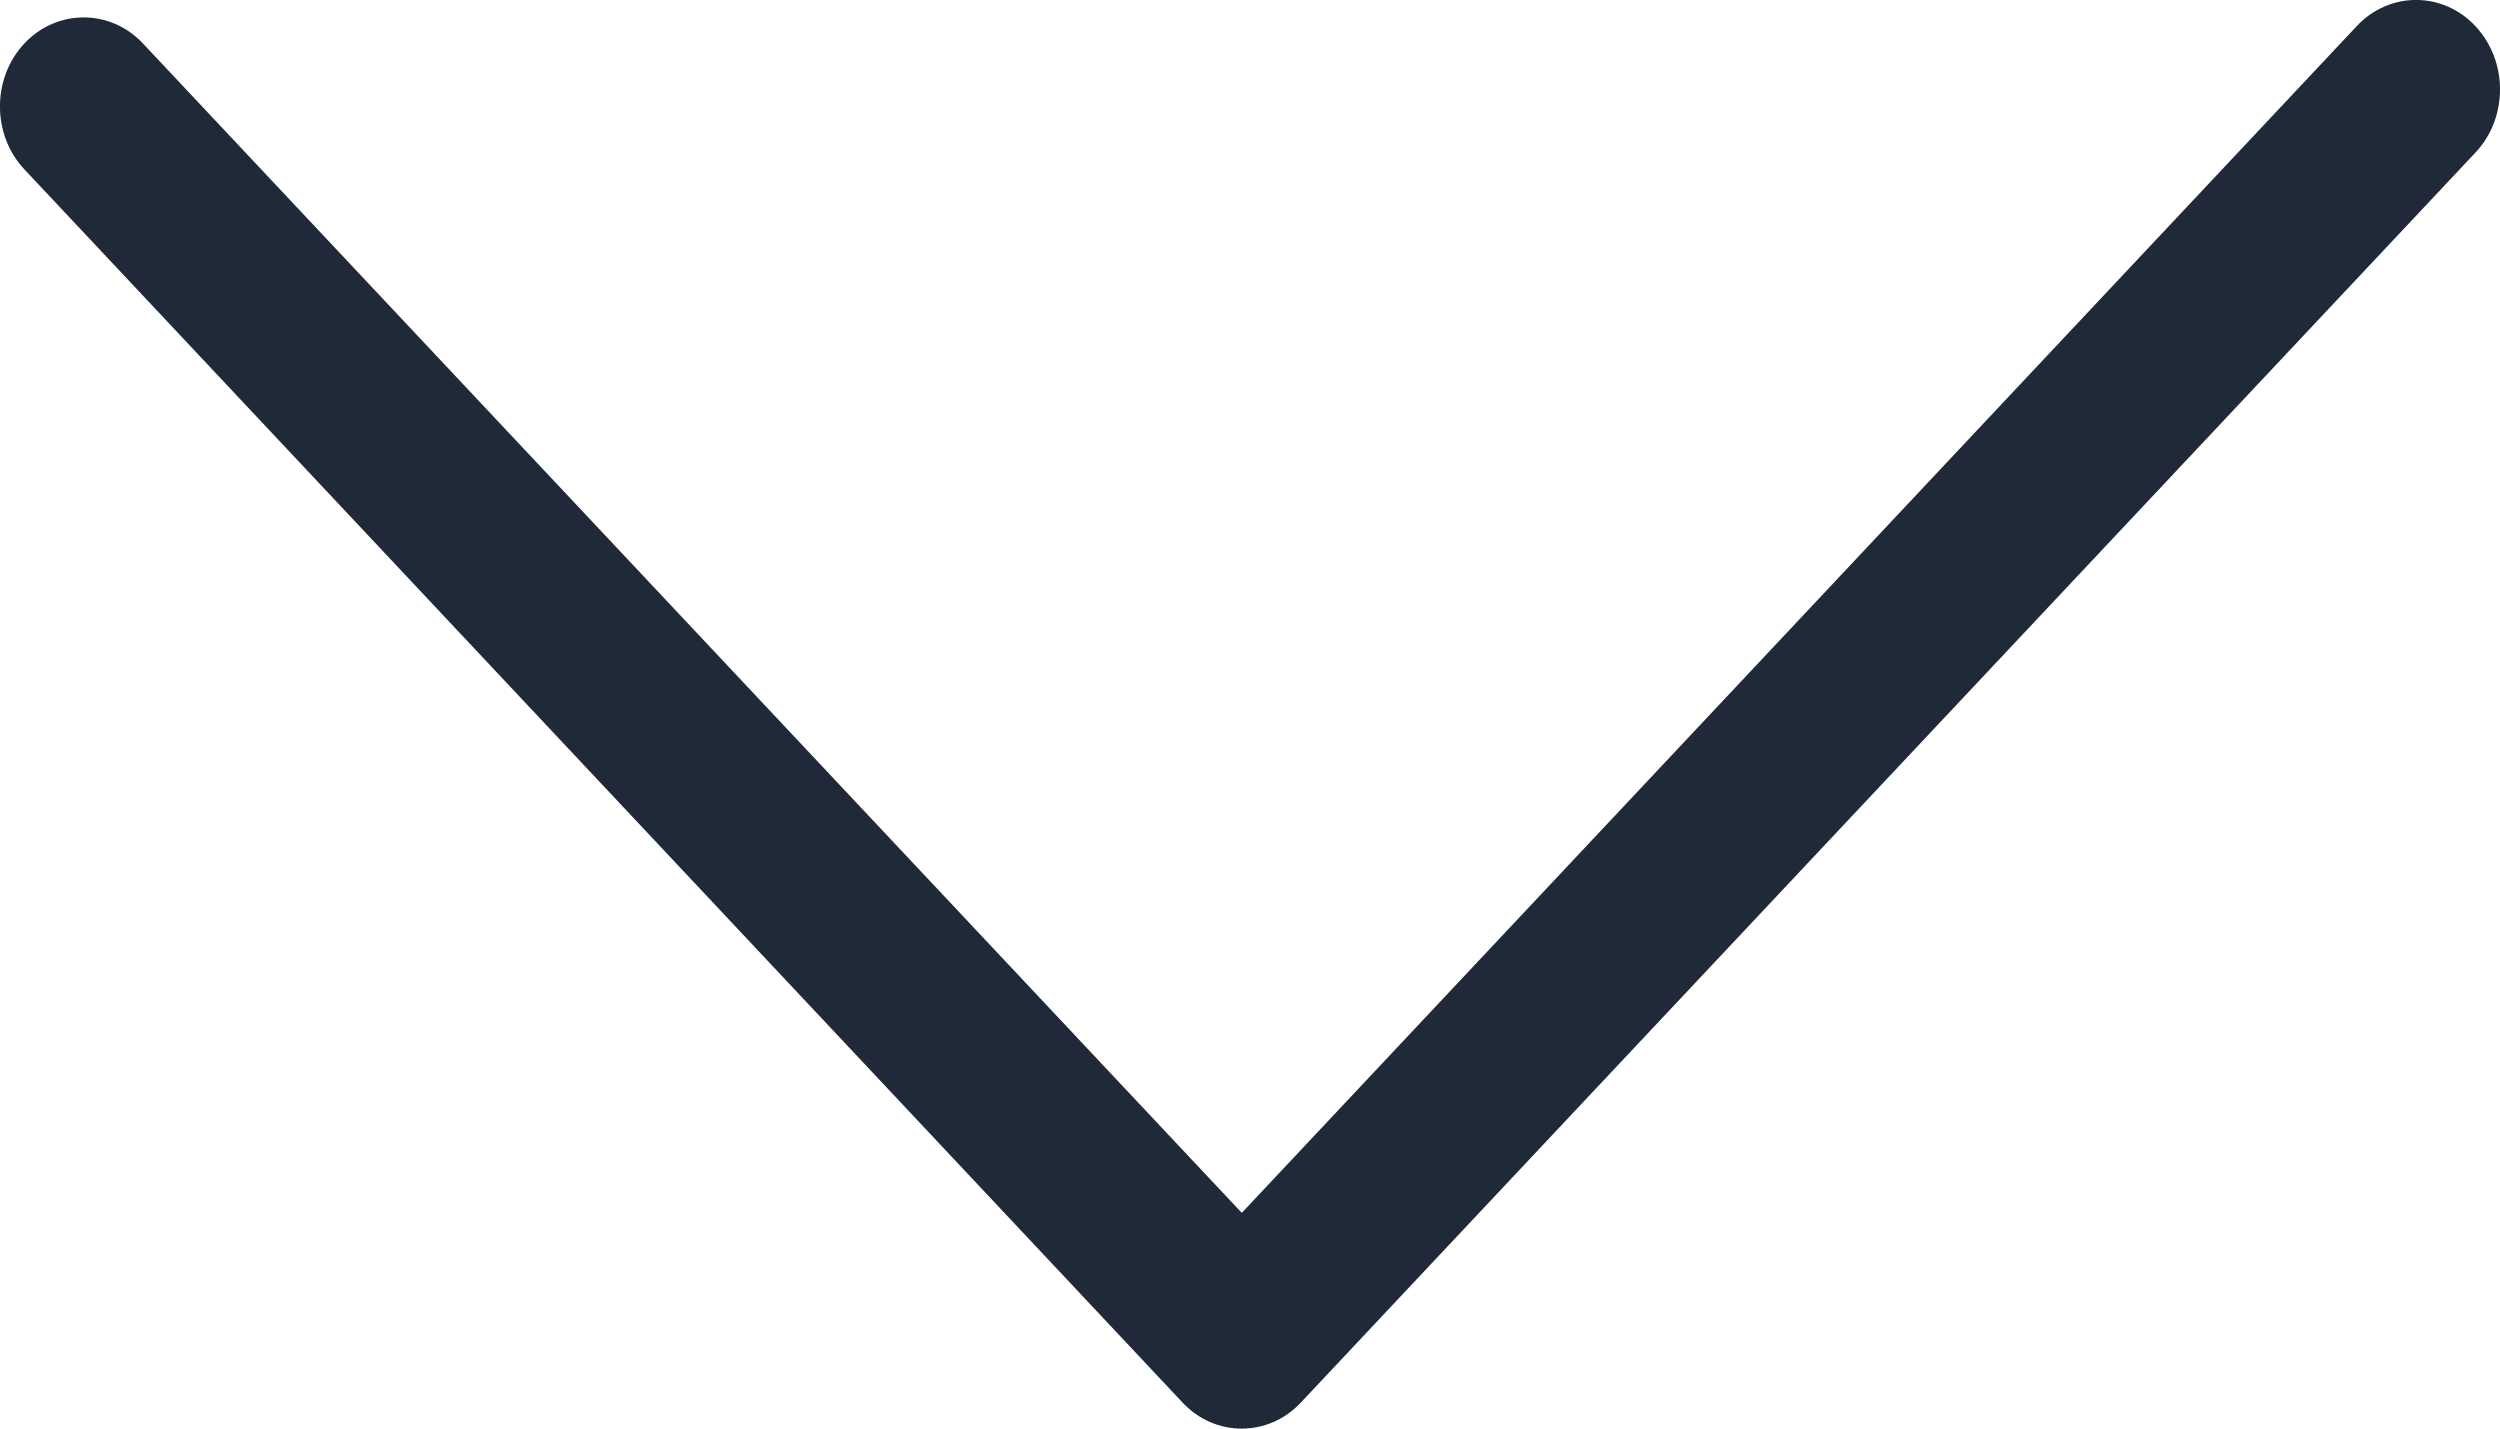 <svg width="14" height="8" viewBox="0 0 14 8" fill="none" xmlns="http://www.w3.org/2000/svg">
<path d="M14 0.499C14 0.372 13.953 0.243 13.862 0.146C13.679 -0.049 13.381 -0.049 13.198 0.146L6.954 6.792L0.8 0.243C0.618 0.049 0.319 0.049 0.137 0.243C-0.046 0.437 -0.046 0.755 0.137 0.949L6.622 7.854C6.804 8.049 7.103 8.049 7.285 7.854L13.862 0.855C13.956 0.755 14 0.628 14 0.499Z" fill="#1F2937"/>
</svg>
